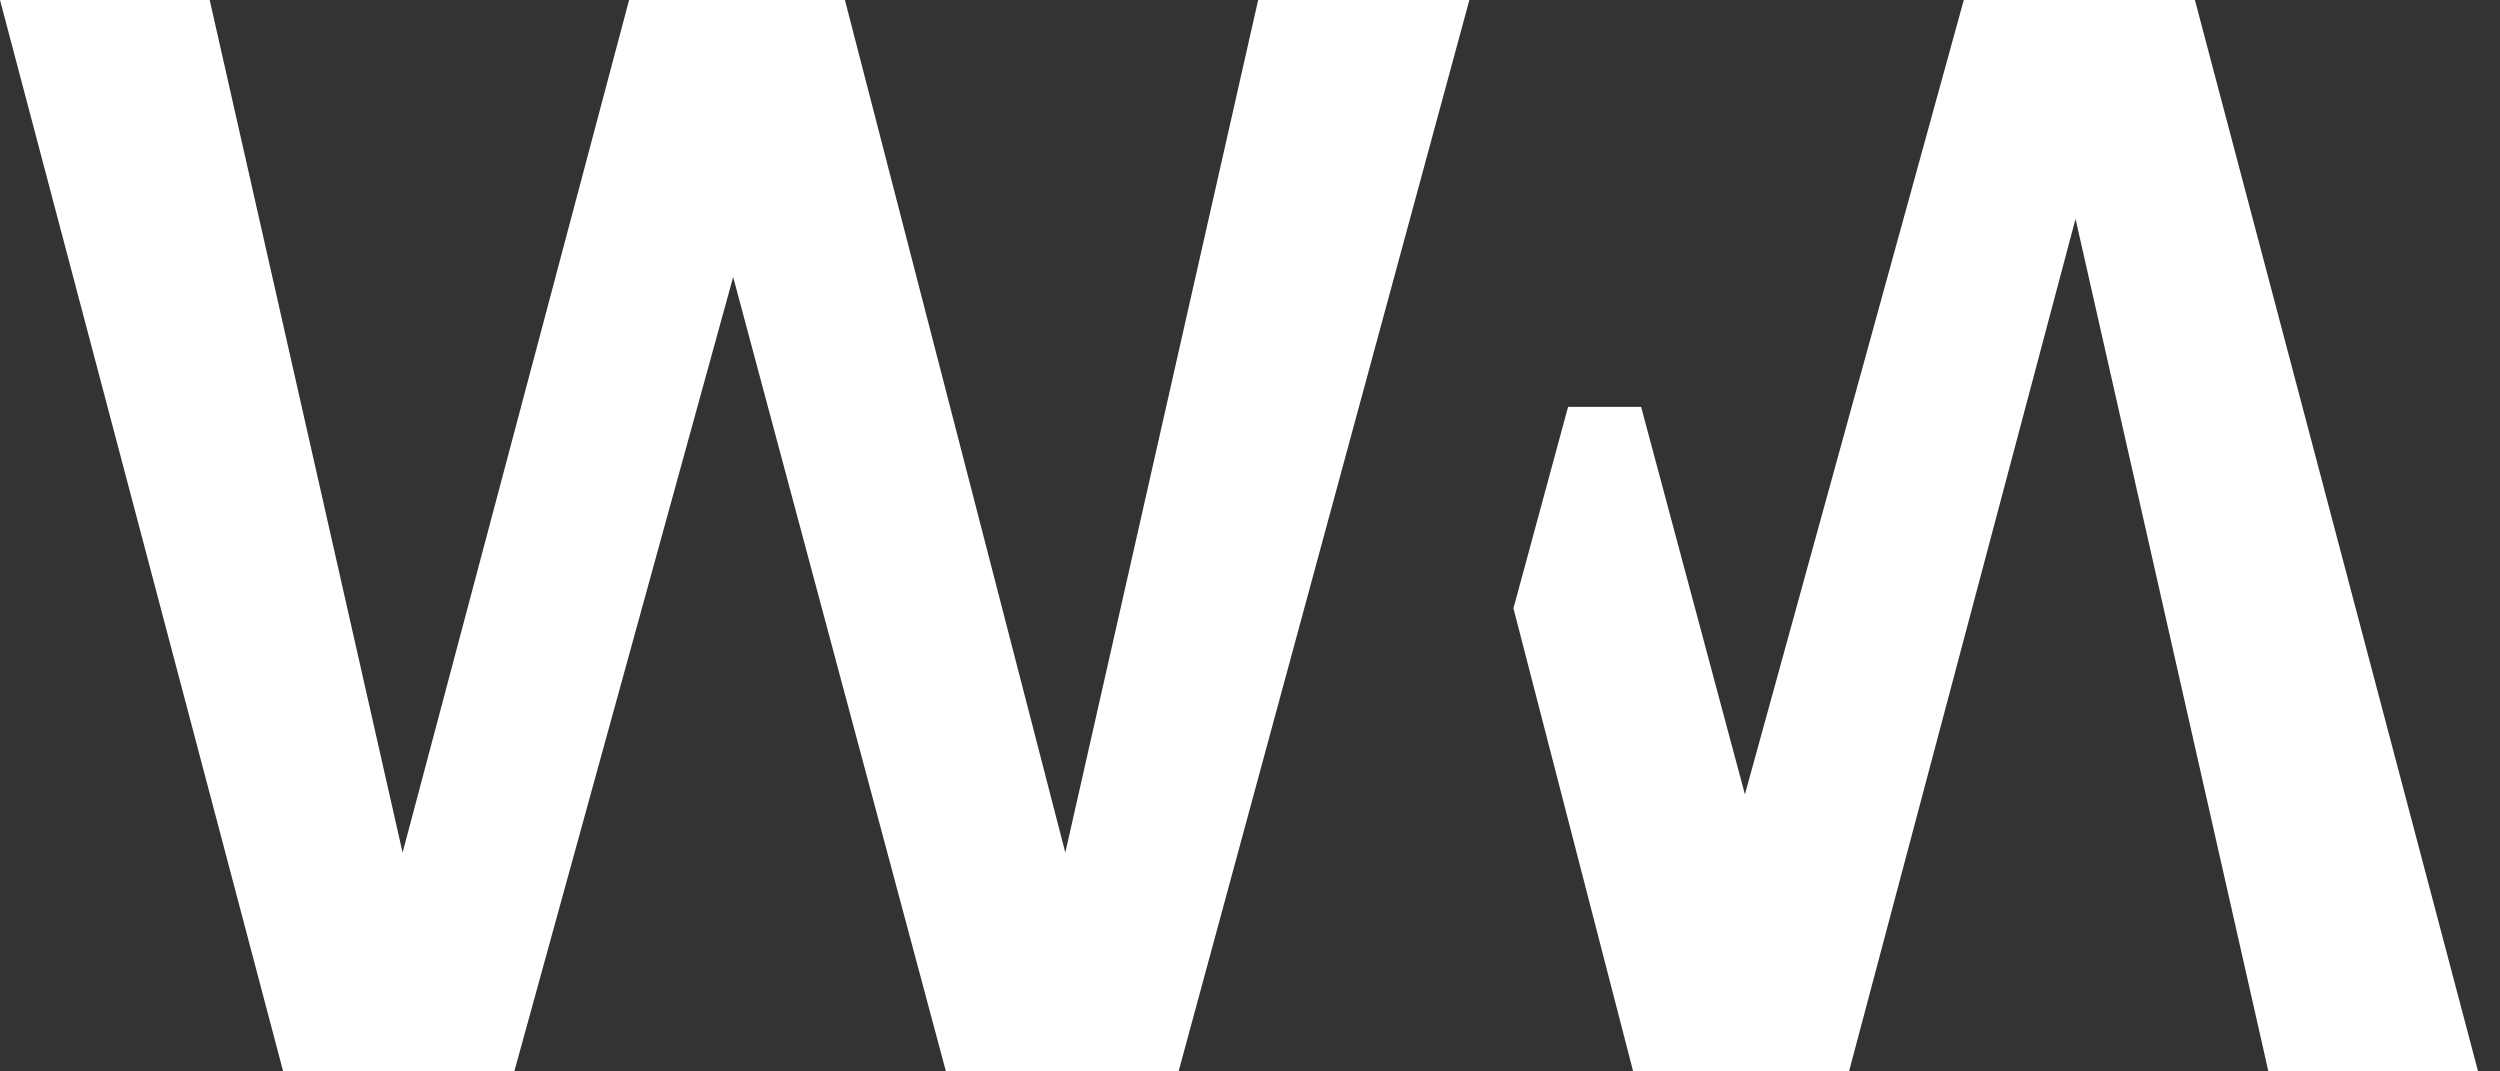 <?xml version="1.0" encoding="utf-8"?>
<svg xmlns="http://www.w3.org/2000/svg" fill="none" height="100%" overflow="visible" preserveAspectRatio="none" style="display: block;" viewBox="0 0 56 24" width="100%">
<rect x="0" y="0" width="56" height="24" fill="#333333" stroke="none"/>
<path d="M9.018 19.098L14.092 0H18.926L23.863 19.098L28.183 0H32.914L26.4 24H21.189L16.423 6.206L11.52 24H6.343L0 0H4.697L9.018 19.098ZM55.509 24H50.812L46.492 4.903L41.418 24H36.583L33.901 13.626L35.125 9.114H36.761L39.086 17.794L43.989 0H49.166L55.509 24Z" fill="white" id="Wingmate Logo"/>
</svg>